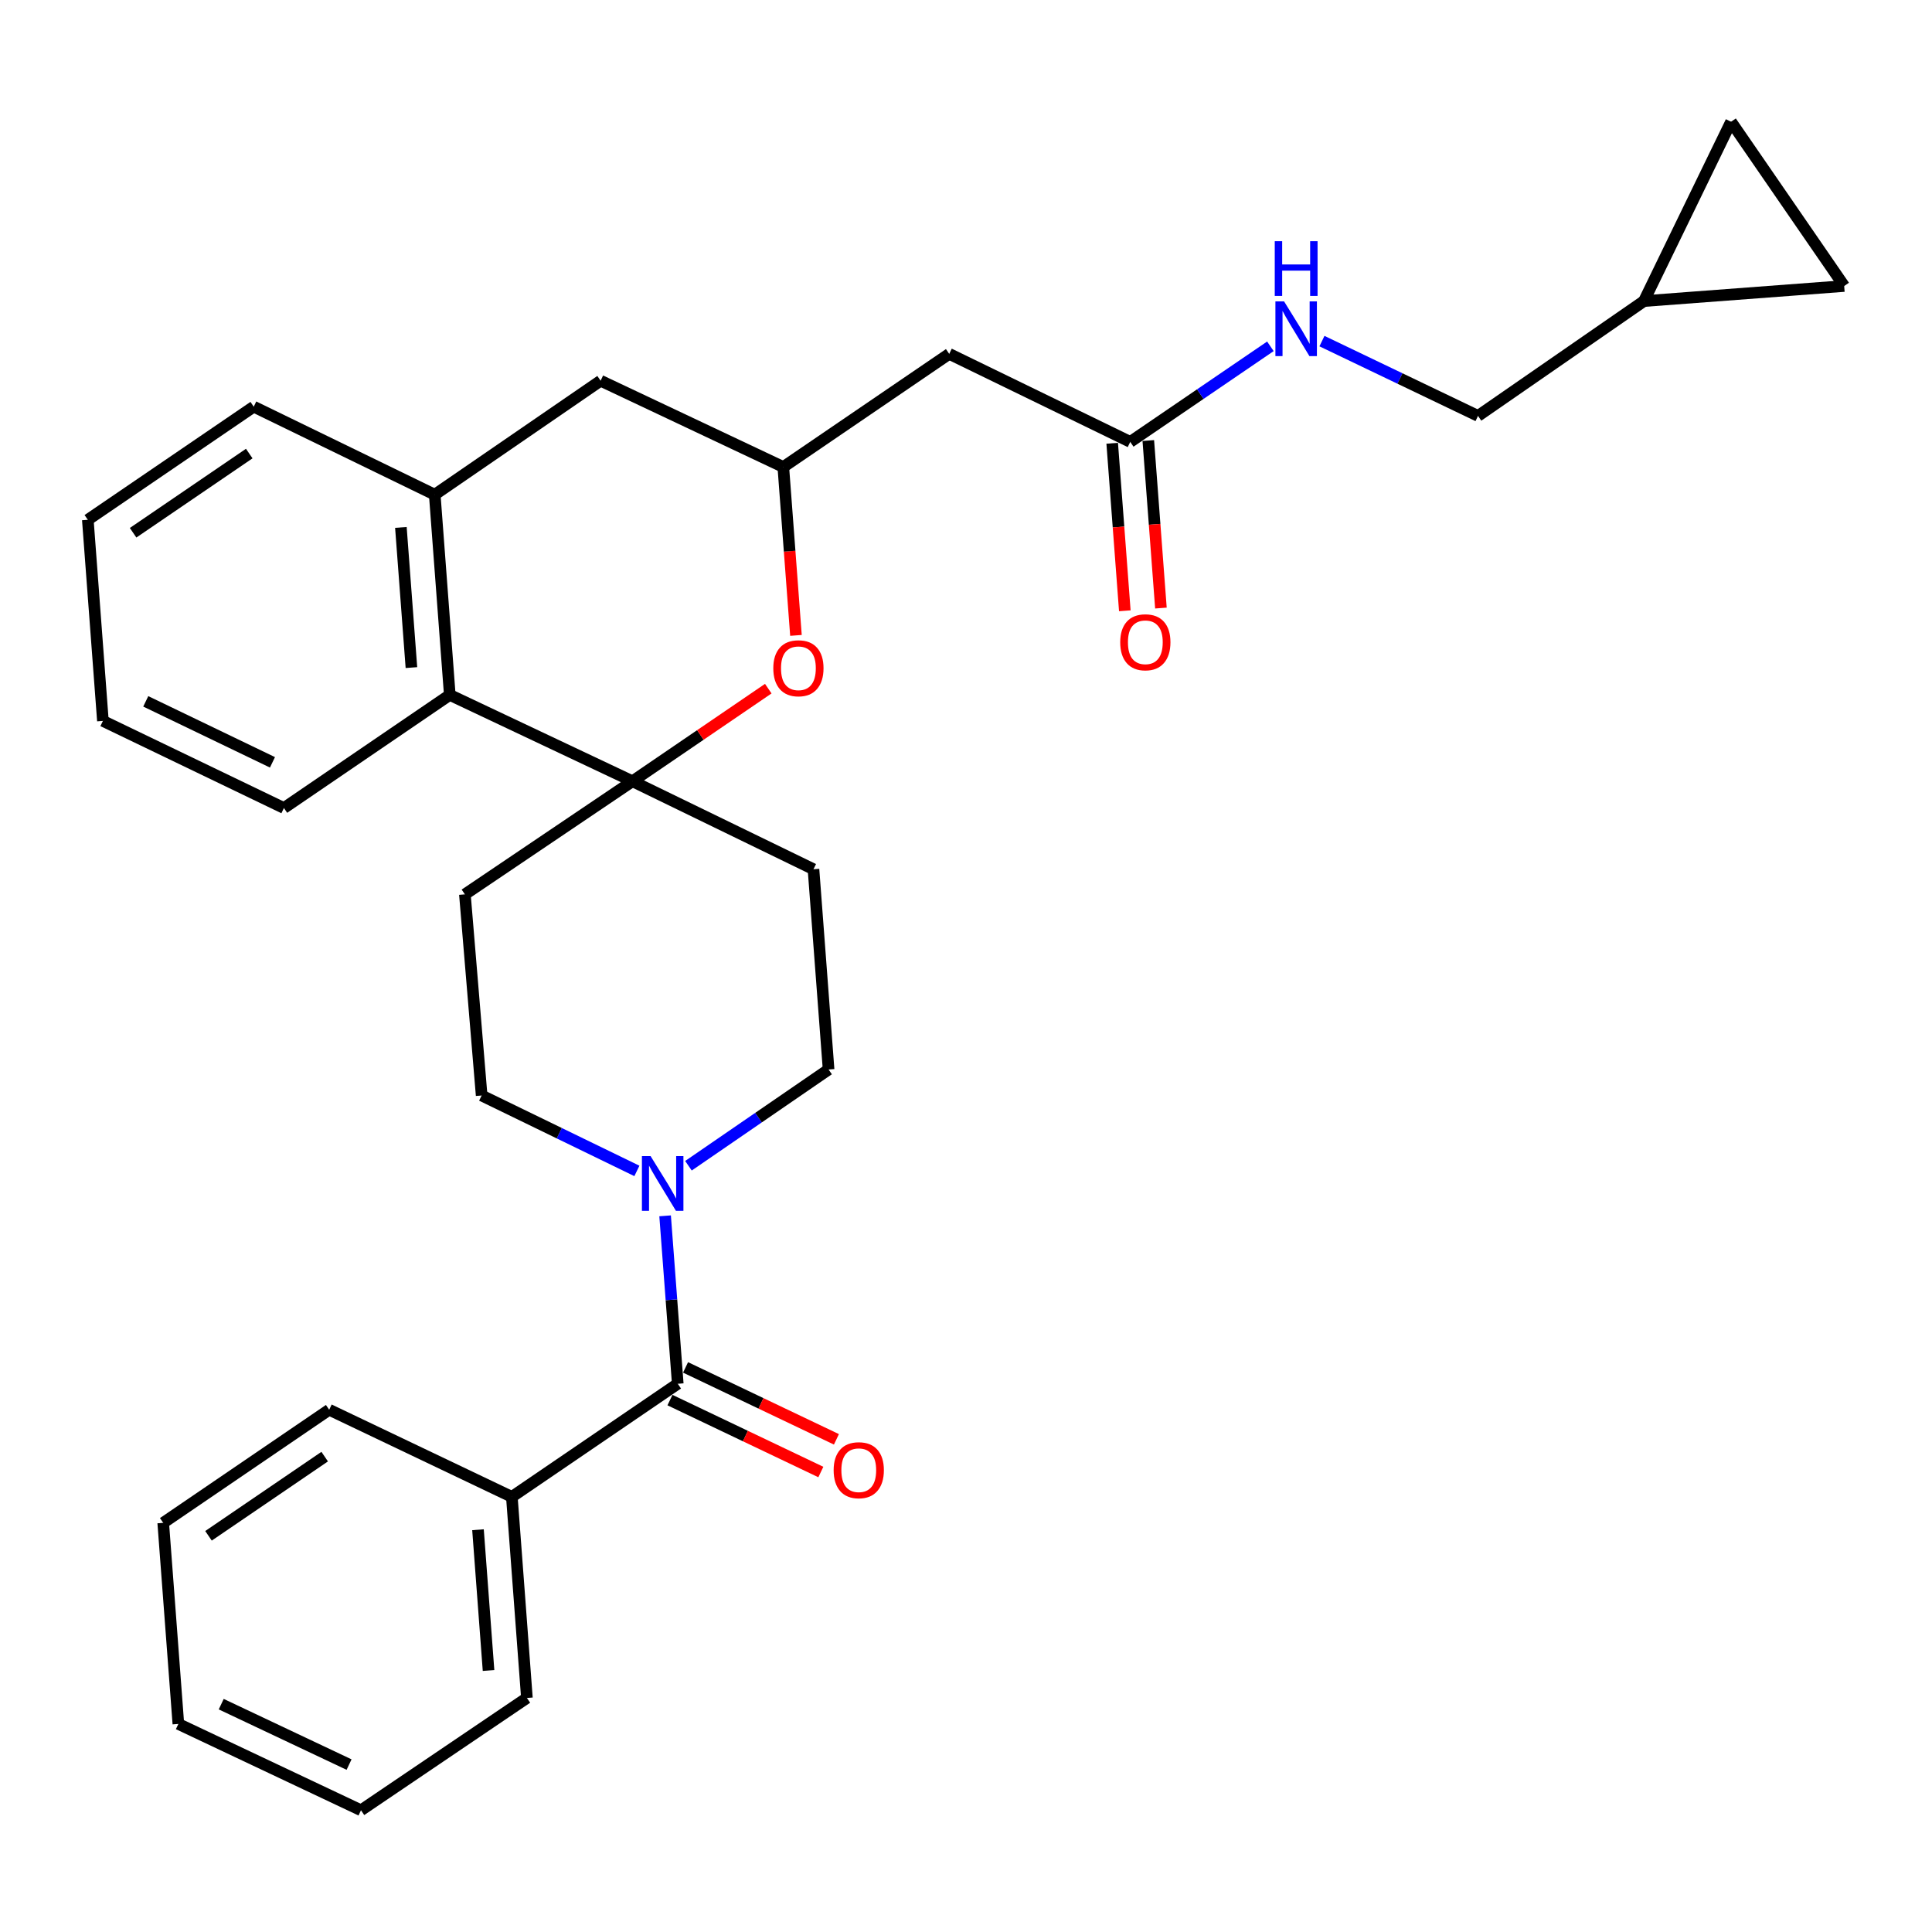 <?xml version='1.0' encoding='iso-8859-1'?>
<svg version='1.1' baseProfile='full'
              xmlns='http://www.w3.org/2000/svg'
                      xmlns:rdkit='http://www.rdkit.org/xml'
                      xmlns:xlink='http://www.w3.org/1999/xlink'
                  xml:space='preserve'
width='1000px' height='1000px' viewBox='0 0 1000 1000'>
<!-- END OF HEADER -->
<rect style='opacity:1.0;fill:#FFFFFF;stroke:none' width='1000' height='1000' x='0' y='0'> </rect>
<path class='bond-2' d='M 327.369,404.376 L 362.514,380.411' style='fill:none;fill-rule:evenodd;stroke:#000000;stroke-width:6px;stroke-linecap:butt;stroke-linejoin:miter;stroke-opacity:1' />
<path class='bond-2' d='M 362.514,380.411 L 397.659,356.446' style='fill:none;fill-rule:evenodd;stroke:#FF0000;stroke-width:6px;stroke-linecap:butt;stroke-linejoin:miter;stroke-opacity:1' />
<path class='bond-3' d='M 327.369,404.376 L 232.808,359.688' style='fill:none;fill-rule:evenodd;stroke:#000000;stroke-width:6px;stroke-linecap:butt;stroke-linejoin:miter;stroke-opacity:1' />
<path class='bond-8' d='M 327.369,404.376 L 421.056,449.918' style='fill:none;fill-rule:evenodd;stroke:#000000;stroke-width:6px;stroke-linecap:butt;stroke-linejoin:miter;stroke-opacity:1' />
<path class='bond-9' d='M 327.369,404.376 L 240.627,462.923' style='fill:none;fill-rule:evenodd;stroke:#000000;stroke-width:6px;stroke-linecap:butt;stroke-linejoin:miter;stroke-opacity:1' />
<path class='bond-0' d='M 350.807,716.226 L 347.533,672.769' style='fill:none;fill-rule:evenodd;stroke:#000000;stroke-width:6px;stroke-linecap:butt;stroke-linejoin:miter;stroke-opacity:1' />
<path class='bond-0' d='M 347.533,672.769 L 344.26,629.313' style='fill:none;fill-rule:evenodd;stroke:#0000FF;stroke-width:6px;stroke-linecap:butt;stroke-linejoin:miter;stroke-opacity:1' />
<path class='bond-16' d='M 346.774,724.684 L 385.82,743.3' style='fill:none;fill-rule:evenodd;stroke:#000000;stroke-width:6px;stroke-linecap:butt;stroke-linejoin:miter;stroke-opacity:1' />
<path class='bond-16' d='M 385.82,743.3 L 424.866,761.916' style='fill:none;fill-rule:evenodd;stroke:#FF0000;stroke-width:6px;stroke-linecap:butt;stroke-linejoin:miter;stroke-opacity:1' />
<path class='bond-16' d='M 354.84,707.767 L 393.886,726.383' style='fill:none;fill-rule:evenodd;stroke:#000000;stroke-width:6px;stroke-linecap:butt;stroke-linejoin:miter;stroke-opacity:1' />
<path class='bond-16' d='M 393.886,726.383 L 432.932,744.999' style='fill:none;fill-rule:evenodd;stroke:#FF0000;stroke-width:6px;stroke-linecap:butt;stroke-linejoin:miter;stroke-opacity:1' />
<path class='bond-18' d='M 350.807,716.226 L 264.929,774.772' style='fill:none;fill-rule:evenodd;stroke:#000000;stroke-width:6px;stroke-linecap:butt;stroke-linejoin:miter;stroke-opacity:1' />
<path class='bond-1' d='M 329.653,606.069 L 289.477,586.545' style='fill:none;fill-rule:evenodd;stroke:#0000FF;stroke-width:6px;stroke-linecap:butt;stroke-linejoin:miter;stroke-opacity:1' />
<path class='bond-1' d='M 289.477,586.545 L 249.3,567.022' style='fill:none;fill-rule:evenodd;stroke:#000000;stroke-width:6px;stroke-linecap:butt;stroke-linejoin:miter;stroke-opacity:1' />
<path class='bond-30' d='M 356.342,603.388 L 392.609,578.479' style='fill:none;fill-rule:evenodd;stroke:#0000FF;stroke-width:6px;stroke-linecap:butt;stroke-linejoin:miter;stroke-opacity:1' />
<path class='bond-30' d='M 392.609,578.479 L 428.876,553.57' style='fill:none;fill-rule:evenodd;stroke:#000000;stroke-width:6px;stroke-linecap:butt;stroke-linejoin:miter;stroke-opacity:1' />
<path class='bond-4' d='M 411.986,328.879 L 408.712,285.3' style='fill:none;fill-rule:evenodd;stroke:#FF0000;stroke-width:6px;stroke-linecap:butt;stroke-linejoin:miter;stroke-opacity:1' />
<path class='bond-4' d='M 408.712,285.3 L 405.438,241.72' style='fill:none;fill-rule:evenodd;stroke:#000000;stroke-width:6px;stroke-linecap:butt;stroke-linejoin:miter;stroke-opacity:1' />
<path class='bond-5' d='M 232.808,359.688 L 225.02,256.037' style='fill:none;fill-rule:evenodd;stroke:#000000;stroke-width:6px;stroke-linecap:butt;stroke-linejoin:miter;stroke-opacity:1' />
<path class='bond-5' d='M 212.951,345.545 L 207.499,272.989' style='fill:none;fill-rule:evenodd;stroke:#000000;stroke-width:6px;stroke-linecap:butt;stroke-linejoin:miter;stroke-opacity:1' />
<path class='bond-22' d='M 232.808,359.688 L 146.951,418.235' style='fill:none;fill-rule:evenodd;stroke:#000000;stroke-width:6px;stroke-linecap:butt;stroke-linejoin:miter;stroke-opacity:1' />
<path class='bond-6' d='M 405.438,241.72 L 491.316,183.163' style='fill:none;fill-rule:evenodd;stroke:#000000;stroke-width:6px;stroke-linecap:butt;stroke-linejoin:miter;stroke-opacity:1' />
<path class='bond-31' d='M 405.438,241.72 L 310.877,197.063' style='fill:none;fill-rule:evenodd;stroke:#000000;stroke-width:6px;stroke-linecap:butt;stroke-linejoin:miter;stroke-opacity:1' />
<path class='bond-11' d='M 225.02,256.037 L 310.877,197.063' style='fill:none;fill-rule:evenodd;stroke:#000000;stroke-width:6px;stroke-linecap:butt;stroke-linejoin:miter;stroke-opacity:1' />
<path class='bond-21' d='M 225.02,256.037 L 131.333,210.495' style='fill:none;fill-rule:evenodd;stroke:#000000;stroke-width:6px;stroke-linecap:butt;stroke-linejoin:miter;stroke-opacity:1' />
<path class='bond-7' d='M 491.316,183.163 L 585.014,228.726' style='fill:none;fill-rule:evenodd;stroke:#000000;stroke-width:6px;stroke-linecap:butt;stroke-linejoin:miter;stroke-opacity:1' />
<path class='bond-17' d='M 585.014,228.726 L 621.283,203.991' style='fill:none;fill-rule:evenodd;stroke:#000000;stroke-width:6px;stroke-linecap:butt;stroke-linejoin:miter;stroke-opacity:1' />
<path class='bond-17' d='M 621.283,203.991 L 657.553,179.256' style='fill:none;fill-rule:evenodd;stroke:#0000FF;stroke-width:6px;stroke-linecap:butt;stroke-linejoin:miter;stroke-opacity:1' />
<path class='bond-19' d='M 575.67,229.43 L 578.937,272.787' style='fill:none;fill-rule:evenodd;stroke:#000000;stroke-width:6px;stroke-linecap:butt;stroke-linejoin:miter;stroke-opacity:1' />
<path class='bond-19' d='M 578.937,272.787 L 582.204,316.143' style='fill:none;fill-rule:evenodd;stroke:#FF0000;stroke-width:6px;stroke-linecap:butt;stroke-linejoin:miter;stroke-opacity:1' />
<path class='bond-19' d='M 594.358,228.022 L 597.625,271.378' style='fill:none;fill-rule:evenodd;stroke:#000000;stroke-width:6px;stroke-linecap:butt;stroke-linejoin:miter;stroke-opacity:1' />
<path class='bond-19' d='M 597.625,271.378 L 600.892,314.734' style='fill:none;fill-rule:evenodd;stroke:#FF0000;stroke-width:6px;stroke-linecap:butt;stroke-linejoin:miter;stroke-opacity:1' />
<path class='bond-15' d='M 421.056,449.918 L 428.876,553.57' style='fill:none;fill-rule:evenodd;stroke:#000000;stroke-width:6px;stroke-linecap:butt;stroke-linejoin:miter;stroke-opacity:1' />
<path class='bond-14' d='M 240.627,462.923 L 249.3,567.022' style='fill:none;fill-rule:evenodd;stroke:#000000;stroke-width:6px;stroke-linecap:butt;stroke-linejoin:miter;stroke-opacity:1' />
<path class='bond-10' d='M 850.894,155.842 L 765.016,215.274' style='fill:none;fill-rule:evenodd;stroke:#000000;stroke-width:6px;stroke-linecap:butt;stroke-linejoin:miter;stroke-opacity:1' />
<path class='bond-12' d='M 850.894,155.842 L 895.999,63.009' style='fill:none;fill-rule:evenodd;stroke:#000000;stroke-width:6px;stroke-linecap:butt;stroke-linejoin:miter;stroke-opacity:1' />
<path class='bond-13' d='M 850.894,155.842 L 954.545,148.044' style='fill:none;fill-rule:evenodd;stroke:#000000;stroke-width:6px;stroke-linecap:butt;stroke-linejoin:miter;stroke-opacity:1' />
<path class='bond-34' d='M 895.999,63.009 L 954.545,148.044' style='fill:none;fill-rule:evenodd;stroke:#000000;stroke-width:6px;stroke-linecap:butt;stroke-linejoin:miter;stroke-opacity:1' />
<path class='bond-20' d='M 684.241,176.557 L 724.629,195.916' style='fill:none;fill-rule:evenodd;stroke:#0000FF;stroke-width:6px;stroke-linecap:butt;stroke-linejoin:miter;stroke-opacity:1' />
<path class='bond-20' d='M 724.629,195.916 L 765.016,215.274' style='fill:none;fill-rule:evenodd;stroke:#000000;stroke-width:6px;stroke-linecap:butt;stroke-linejoin:miter;stroke-opacity:1' />
<path class='bond-23' d='M 264.929,774.772 L 272.727,878.861' style='fill:none;fill-rule:evenodd;stroke:#000000;stroke-width:6px;stroke-linecap:butt;stroke-linejoin:miter;stroke-opacity:1' />
<path class='bond-23' d='M 247.409,791.786 L 252.868,864.648' style='fill:none;fill-rule:evenodd;stroke:#000000;stroke-width:6px;stroke-linecap:butt;stroke-linejoin:miter;stroke-opacity:1' />
<path class='bond-24' d='M 264.929,774.772 L 170.388,729.678' style='fill:none;fill-rule:evenodd;stroke:#000000;stroke-width:6px;stroke-linecap:butt;stroke-linejoin:miter;stroke-opacity:1' />
<path class='bond-32' d='M 131.333,210.495 L 45.455,269.052' style='fill:none;fill-rule:evenodd;stroke:#000000;stroke-width:6px;stroke-linecap:butt;stroke-linejoin:miter;stroke-opacity:1' />
<path class='bond-32' d='M 129.009,234.763 L 68.894,275.753' style='fill:none;fill-rule:evenodd;stroke:#000000;stroke-width:6px;stroke-linecap:butt;stroke-linejoin:miter;stroke-opacity:1' />
<path class='bond-26' d='M 146.951,418.235 L 53.264,373.14' style='fill:none;fill-rule:evenodd;stroke:#000000;stroke-width:6px;stroke-linecap:butt;stroke-linejoin:miter;stroke-opacity:1' />
<path class='bond-26' d='M 141.026,394.583 L 75.445,363.017' style='fill:none;fill-rule:evenodd;stroke:#000000;stroke-width:6px;stroke-linecap:butt;stroke-linejoin:miter;stroke-opacity:1' />
<path class='bond-28' d='M 272.727,878.861 L 186.849,936.991' style='fill:none;fill-rule:evenodd;stroke:#000000;stroke-width:6px;stroke-linecap:butt;stroke-linejoin:miter;stroke-opacity:1' />
<path class='bond-27' d='M 170.388,729.678 L 84.479,788.224' style='fill:none;fill-rule:evenodd;stroke:#000000;stroke-width:6px;stroke-linecap:butt;stroke-linejoin:miter;stroke-opacity:1' />
<path class='bond-27' d='M 168.056,753.947 L 107.919,794.93' style='fill:none;fill-rule:evenodd;stroke:#000000;stroke-width:6px;stroke-linecap:butt;stroke-linejoin:miter;stroke-opacity:1' />
<path class='bond-25' d='M 45.455,269.052 L 53.264,373.14' style='fill:none;fill-rule:evenodd;stroke:#000000;stroke-width:6px;stroke-linecap:butt;stroke-linejoin:miter;stroke-opacity:1' />
<path class='bond-29' d='M 84.479,788.224 L 92.319,892.313' style='fill:none;fill-rule:evenodd;stroke:#000000;stroke-width:6px;stroke-linecap:butt;stroke-linejoin:miter;stroke-opacity:1' />
<path class='bond-33' d='M 186.849,936.991 L 92.319,892.313' style='fill:none;fill-rule:evenodd;stroke:#000000;stroke-width:6px;stroke-linecap:butt;stroke-linejoin:miter;stroke-opacity:1' />
<path class='bond-33' d='M 180.678,913.345 L 114.507,882.07' style='fill:none;fill-rule:evenodd;stroke:#000000;stroke-width:6px;stroke-linecap:butt;stroke-linejoin:miter;stroke-opacity:1' />
<path  class='atom-2' d='M 336.738 598.394
L 346.018 613.394
Q 346.938 614.874, 348.418 617.554
Q 349.898 620.234, 349.978 620.394
L 349.978 598.394
L 353.738 598.394
L 353.738 626.714
L 349.858 626.714
L 339.898 610.314
Q 338.738 608.394, 337.498 606.194
Q 336.298 603.994, 335.938 603.314
L 335.938 626.714
L 332.258 626.714
L 332.258 598.394
L 336.738 598.394
' fill='#0000FF'/>
<path  class='atom-3' d='M 400.258 345.889
Q 400.258 339.089, 403.618 335.289
Q 406.978 331.489, 413.258 331.489
Q 419.538 331.489, 422.898 335.289
Q 426.258 339.089, 426.258 345.889
Q 426.258 352.769, 422.858 356.689
Q 419.458 360.569, 413.258 360.569
Q 407.018 360.569, 403.618 356.689
Q 400.258 352.809, 400.258 345.889
M 413.258 357.369
Q 417.578 357.369, 419.898 354.489
Q 422.258 351.569, 422.258 345.889
Q 422.258 340.329, 419.898 337.529
Q 417.578 334.689, 413.258 334.689
Q 408.938 334.689, 406.578 337.489
Q 404.258 340.289, 404.258 345.889
Q 404.258 351.609, 406.578 354.489
Q 408.938 357.369, 413.258 357.369
' fill='#FF0000'/>
<path  class='atom-17' d='M 431.494 760.973
Q 431.494 754.173, 434.854 750.373
Q 438.214 746.573, 444.494 746.573
Q 450.774 746.573, 454.134 750.373
Q 457.494 754.173, 457.494 760.973
Q 457.494 767.853, 454.094 771.773
Q 450.694 775.653, 444.494 775.653
Q 438.254 775.653, 434.854 771.773
Q 431.494 767.893, 431.494 760.973
M 444.494 772.453
Q 448.814 772.453, 451.134 769.573
Q 453.494 766.653, 453.494 760.973
Q 453.494 755.413, 451.134 752.613
Q 448.814 749.773, 444.494 749.773
Q 440.174 749.773, 437.814 752.573
Q 435.494 755.373, 435.494 760.973
Q 435.494 766.693, 437.814 769.573
Q 440.174 772.453, 444.494 772.453
' fill='#FF0000'/>
<path  class='atom-18' d='M 664.632 155.999
L 673.912 170.999
Q 674.832 172.479, 676.312 175.159
Q 677.792 177.839, 677.872 177.999
L 677.872 155.999
L 681.632 155.999
L 681.632 184.319
L 677.752 184.319
L 667.792 167.919
Q 666.632 165.999, 665.392 163.799
Q 664.192 161.599, 663.832 160.919
L 663.832 184.319
L 660.152 184.319
L 660.152 155.999
L 664.632 155.999
' fill='#0000FF'/>
<path  class='atom-18' d='M 659.812 124.847
L 663.652 124.847
L 663.652 136.887
L 678.132 136.887
L 678.132 124.847
L 681.972 124.847
L 681.972 153.167
L 678.132 153.167
L 678.132 140.087
L 663.652 140.087
L 663.652 153.167
L 659.812 153.167
L 659.812 124.847
' fill='#0000FF'/>
<path  class='atom-20' d='M 579.823 332.437
Q 579.823 325.637, 583.183 321.837
Q 586.543 318.037, 592.823 318.037
Q 599.103 318.037, 602.463 321.837
Q 605.823 325.637, 605.823 332.437
Q 605.823 339.317, 602.423 343.237
Q 599.023 347.117, 592.823 347.117
Q 586.583 347.117, 583.183 343.237
Q 579.823 339.357, 579.823 332.437
M 592.823 343.917
Q 597.143 343.917, 599.463 341.037
Q 601.823 338.117, 601.823 332.437
Q 601.823 326.877, 599.463 324.077
Q 597.143 321.237, 592.823 321.237
Q 588.503 321.237, 586.143 324.037
Q 583.823 326.837, 583.823 332.437
Q 583.823 338.157, 586.143 341.037
Q 588.503 343.917, 592.823 343.917
' fill='#FF0000'/>
</svg>
